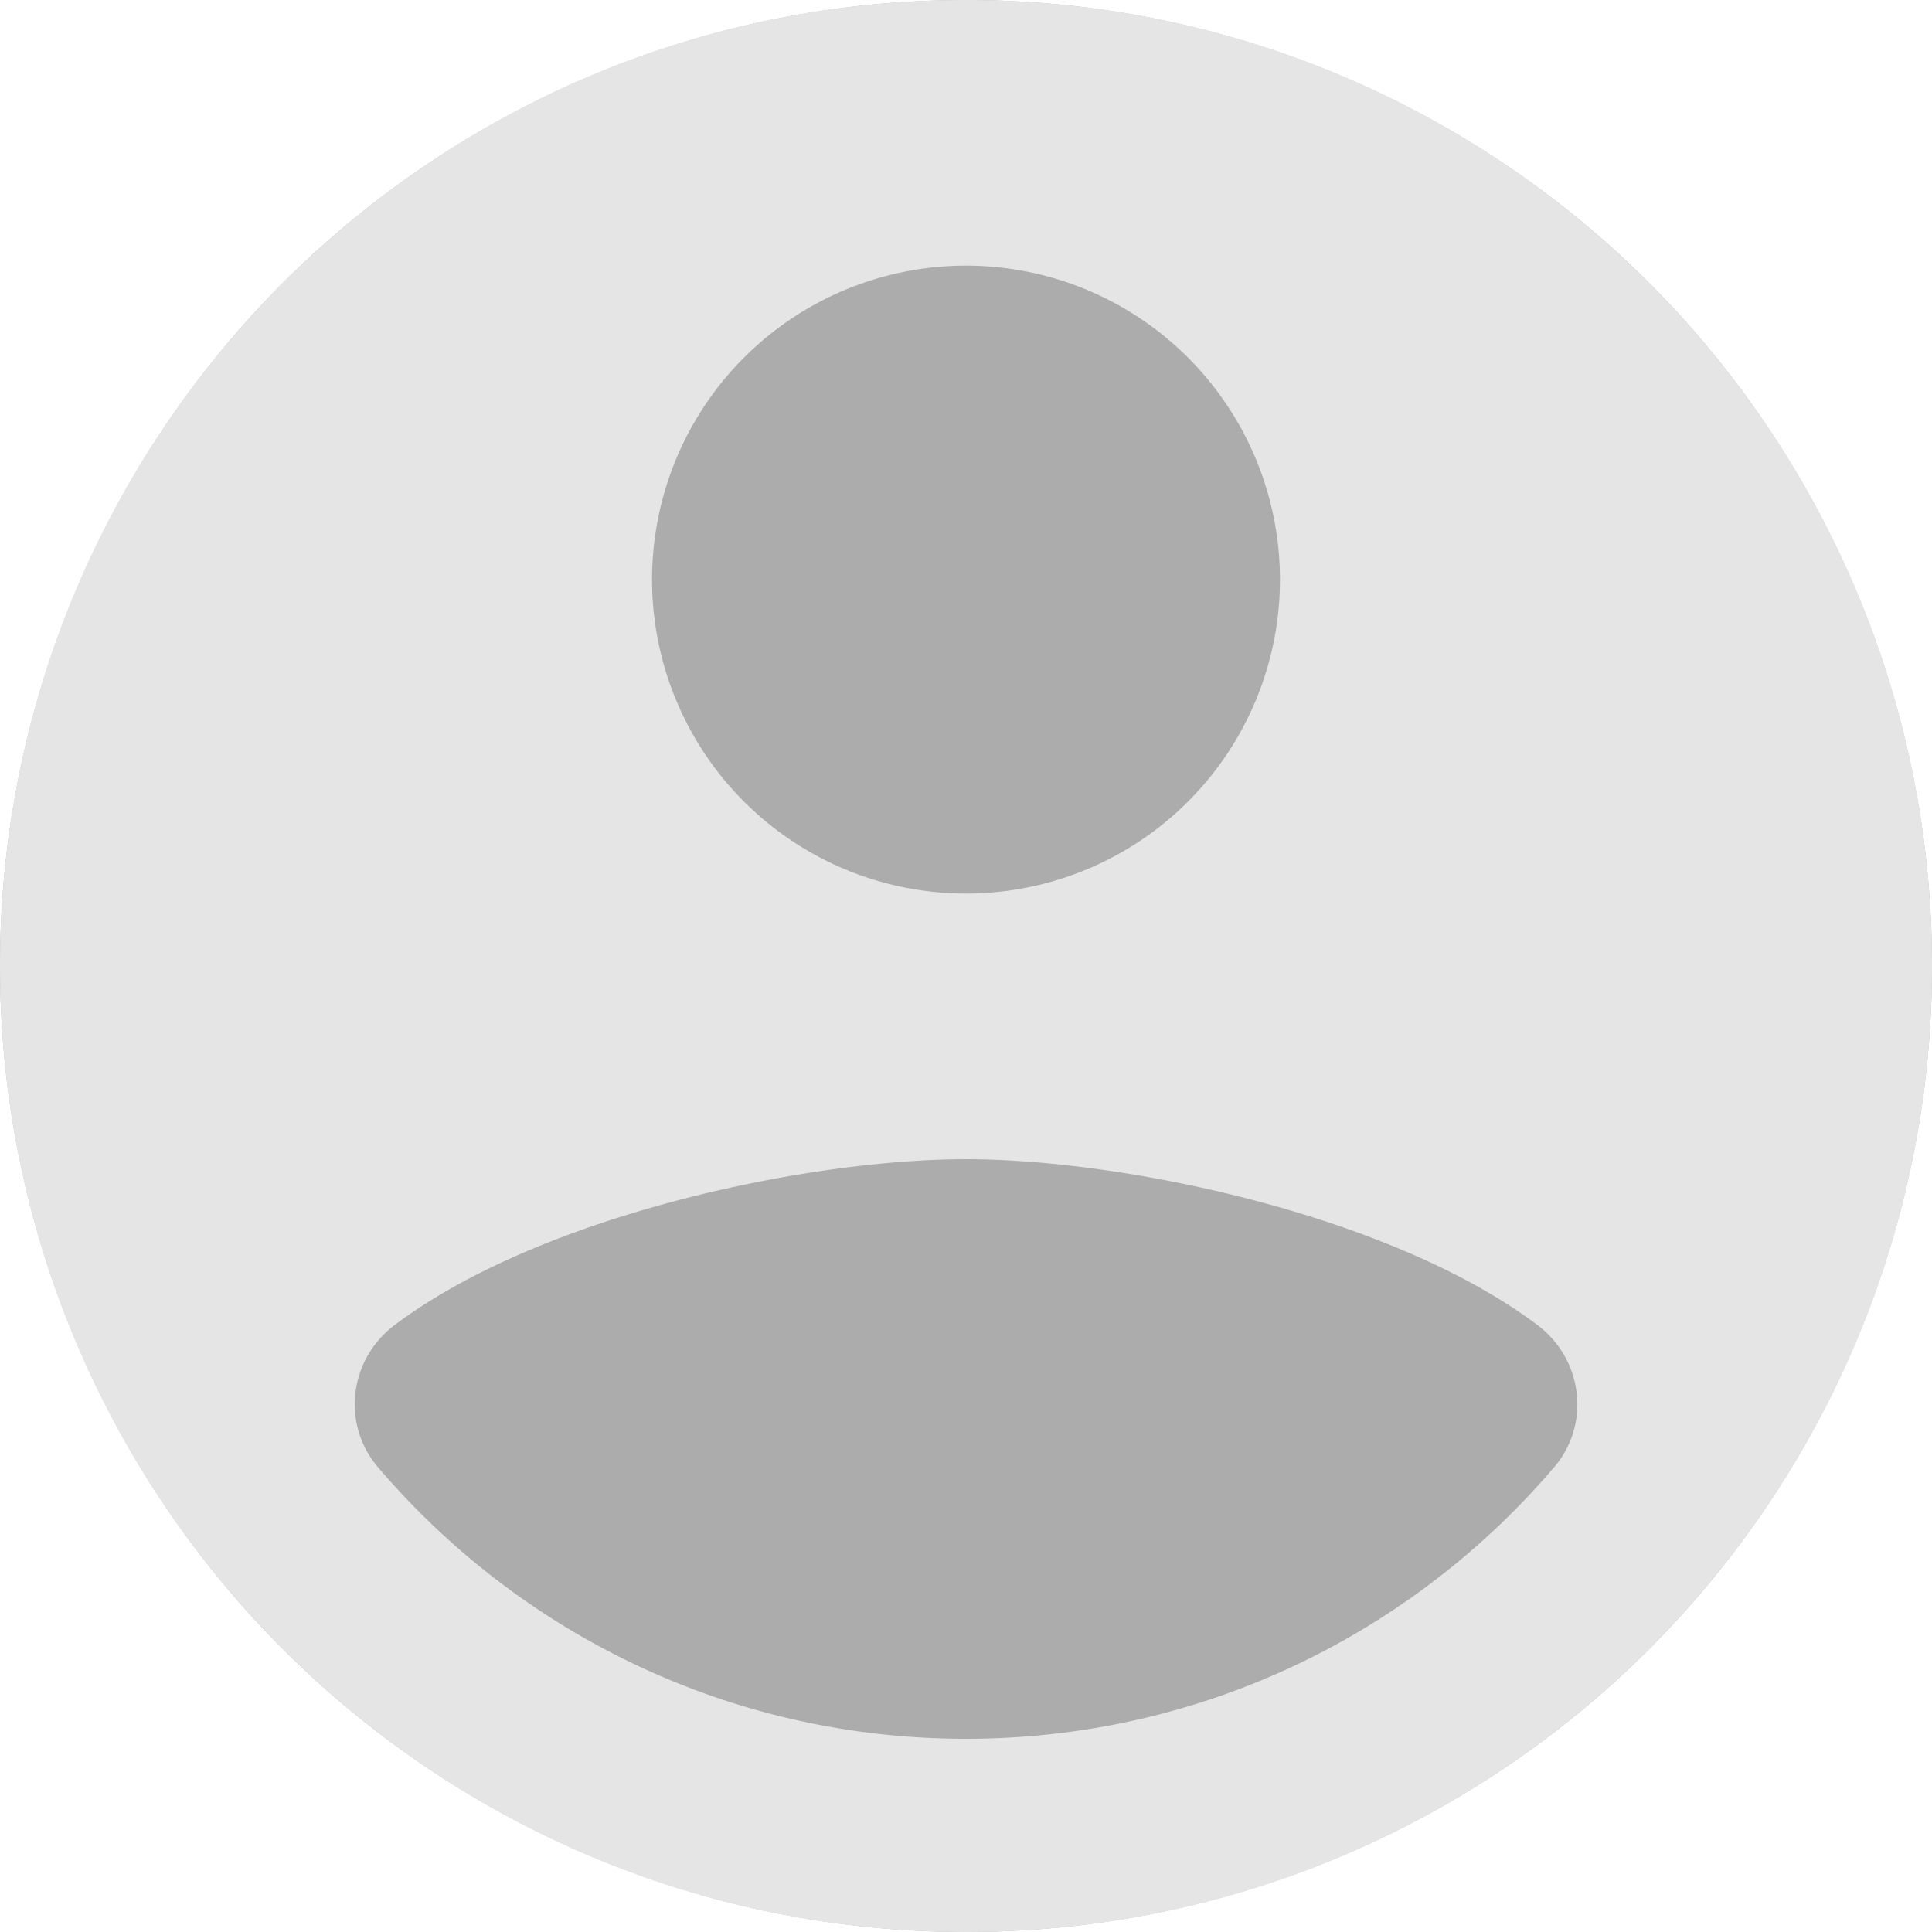 <svg width="56" height="56" fill="none" xmlns="http://www.w3.org/2000/svg"><circle cx="28" cy="28" r="28" fill="#ACACAC"/><path d="M28 0C12.536 0 0 12.536 0 28s12.536 28 28 28 28-12.536 28-28S43.464 0 28 0Zm0 7.7a9.1 9.1 0 0 1 9.1 9.1 9.1 9.1 0 0 1-9.1 9.1 9.1 9.1 0 0 1-9.1-9.1A9.1 9.1 0 0 1 28 7.7Zm0 42.7c-6.826 0-12.939-3.055-17.046-7.874-1.067-1.251-.83-3.13.484-4.118C15.686 35.213 23.425 33.6 28 33.6c4.575 0 12.314 1.613 16.565 4.808 1.313.988 1.551 2.87.484 4.118C40.94 47.346 34.826 50.4 28 50.4Z" fill="#E5E5E5"/></svg>